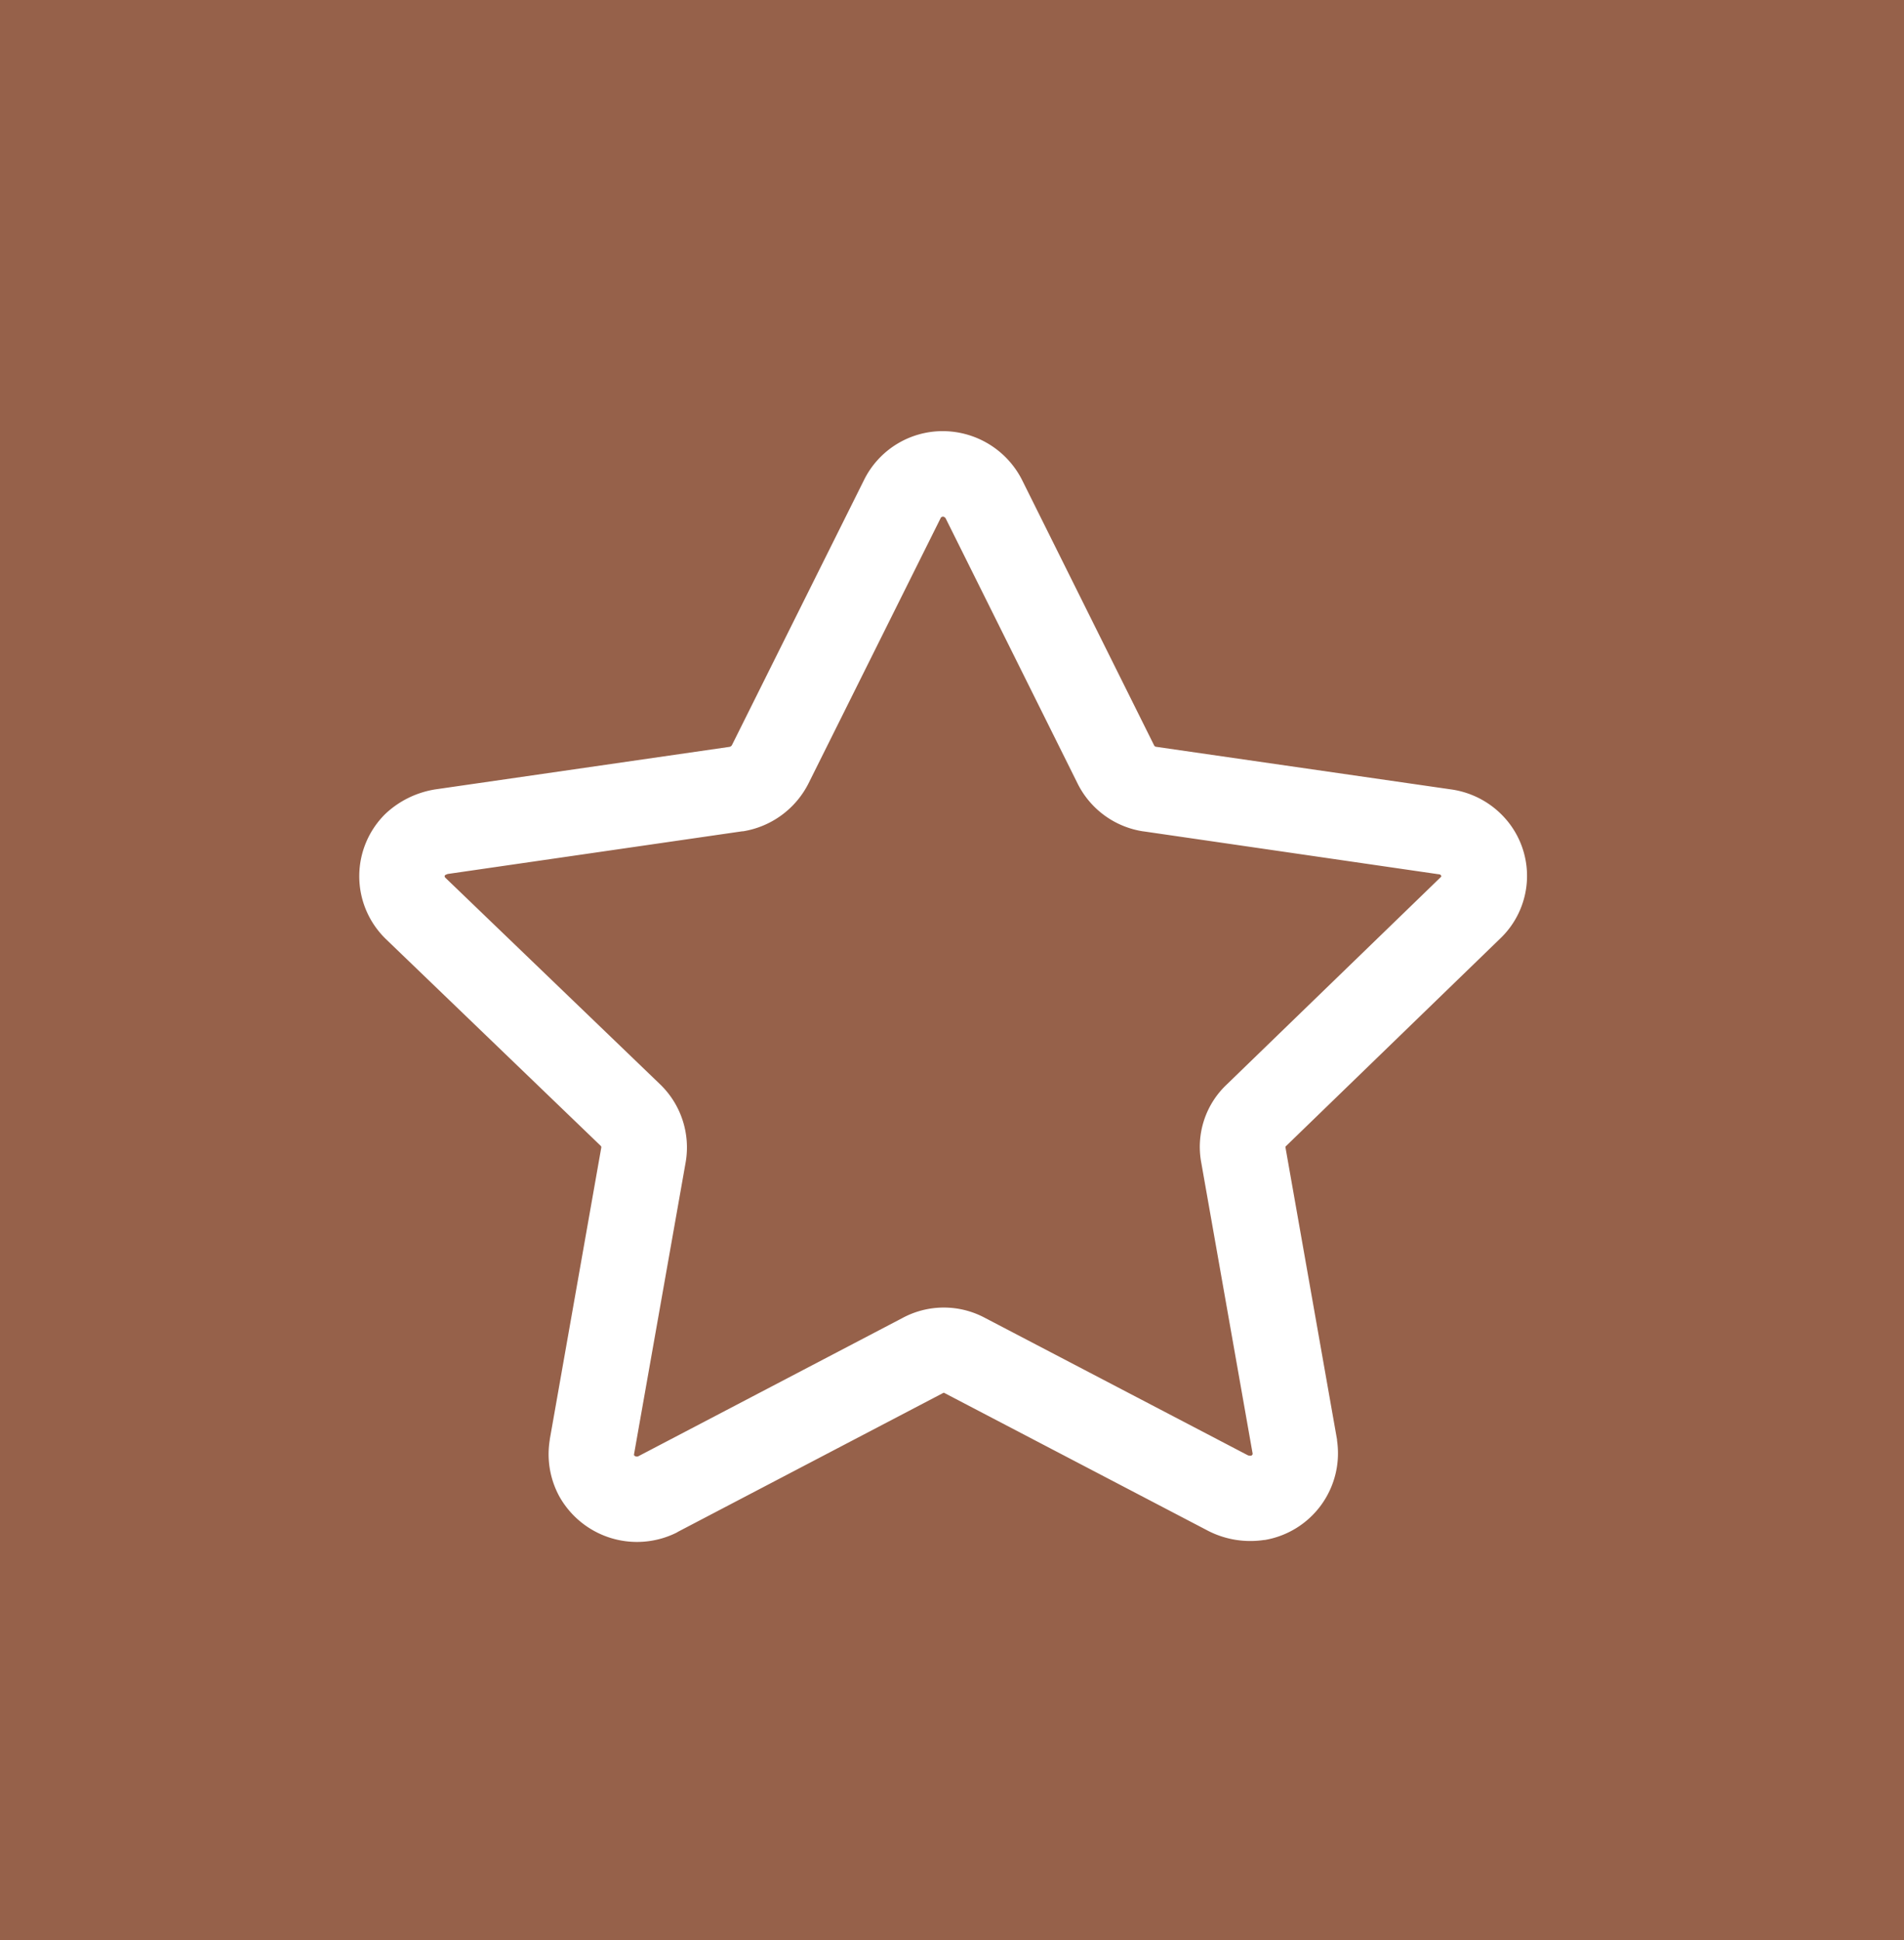 <svg xmlns="http://www.w3.org/2000/svg" width="53" height="54" viewBox="0 0 53 54">
  <g id="Group_296" data-name="Group 296" transform="translate(-839 -2916)">
    <rect id="Rectangle_70" data-name="Rectangle 70" width="53" height="54" transform="translate(839 2916)" fill="#96614a"/>
    <path id="Path_11607" data-name="Path 11607" d="M15.493-.75a2.478,2.478,0,0,1,2.2,1.345L17.7.609l3.673,7.381.005.01a.072.072,0,0,0,.054.036l8.212,1.186a2.472,2.472,0,0,1,1.617.943A2.409,2.409,0,0,1,31,13.382l-5.949,5.764-.011.01s-.009.009-.007.015l0,.017,1.435,8.131,0,.025a2.447,2.447,0,0,1-2.009,2.768l-.018,0a2.578,2.578,0,0,1-1.53-.238l-.02-.01-7.332-3.832-.016-.009a.038.038,0,0,0-.042,0l-.016.008-7.375,3.86L8.1,29.9a2.477,2.477,0,0,1-3.288-1.014l-.008-.015a2.461,2.461,0,0,1-.251-1.541l0-.013,1.435-8.131a.057.057,0,0,0-.018-.045L-.017,13.379l-.016-.016a2.435,2.435,0,0,1,0-3.45l.039-.037a2.628,2.628,0,0,1,1.309-.646l.04-.007,8.2-1.185a.1.1,0,0,0,.07-.05L13.3.612A2.442,2.442,0,0,1,15.493-.75Zm.082,2.43a.109.109,0,0,0-.047-.043.064.064,0,0,0-.059,0,.055.055,0,0,0-.032.026l-.005.011L11.758,9.05a2.486,2.486,0,0,1-1.82,1.337l-.022,0L1.723,11.574a.255.255,0,0,0-.088.038.054.054,0,0,0-.007.026.056.056,0,0,0,.016.039l5.985,5.757.008.008a2.438,2.438,0,0,1,.7,2.154L6.9,27.722a.067.067,0,0,0,0,.033.1.1,0,0,0,.077.036.1.1,0,0,0,.042-.009l7.358-3.851a2.425,2.425,0,0,1,2.291,0l7.311,3.821a.178.178,0,0,0,.09.015.06.06,0,0,0,.05-.054l-1.43-8.1a2.385,2.385,0,0,1,.707-2.176l5.949-5.764.013-.013a.037.037,0,0,0,.012-.02.042.042,0,0,0-.01-.028.079.079,0,0,0-.051-.028h-.009L21.084,10.39h-.008a2.449,2.449,0,0,1-1.836-1.344Z" transform="translate(849.75 2928.75)" fill="#fff"/>
  </g>
</svg>
